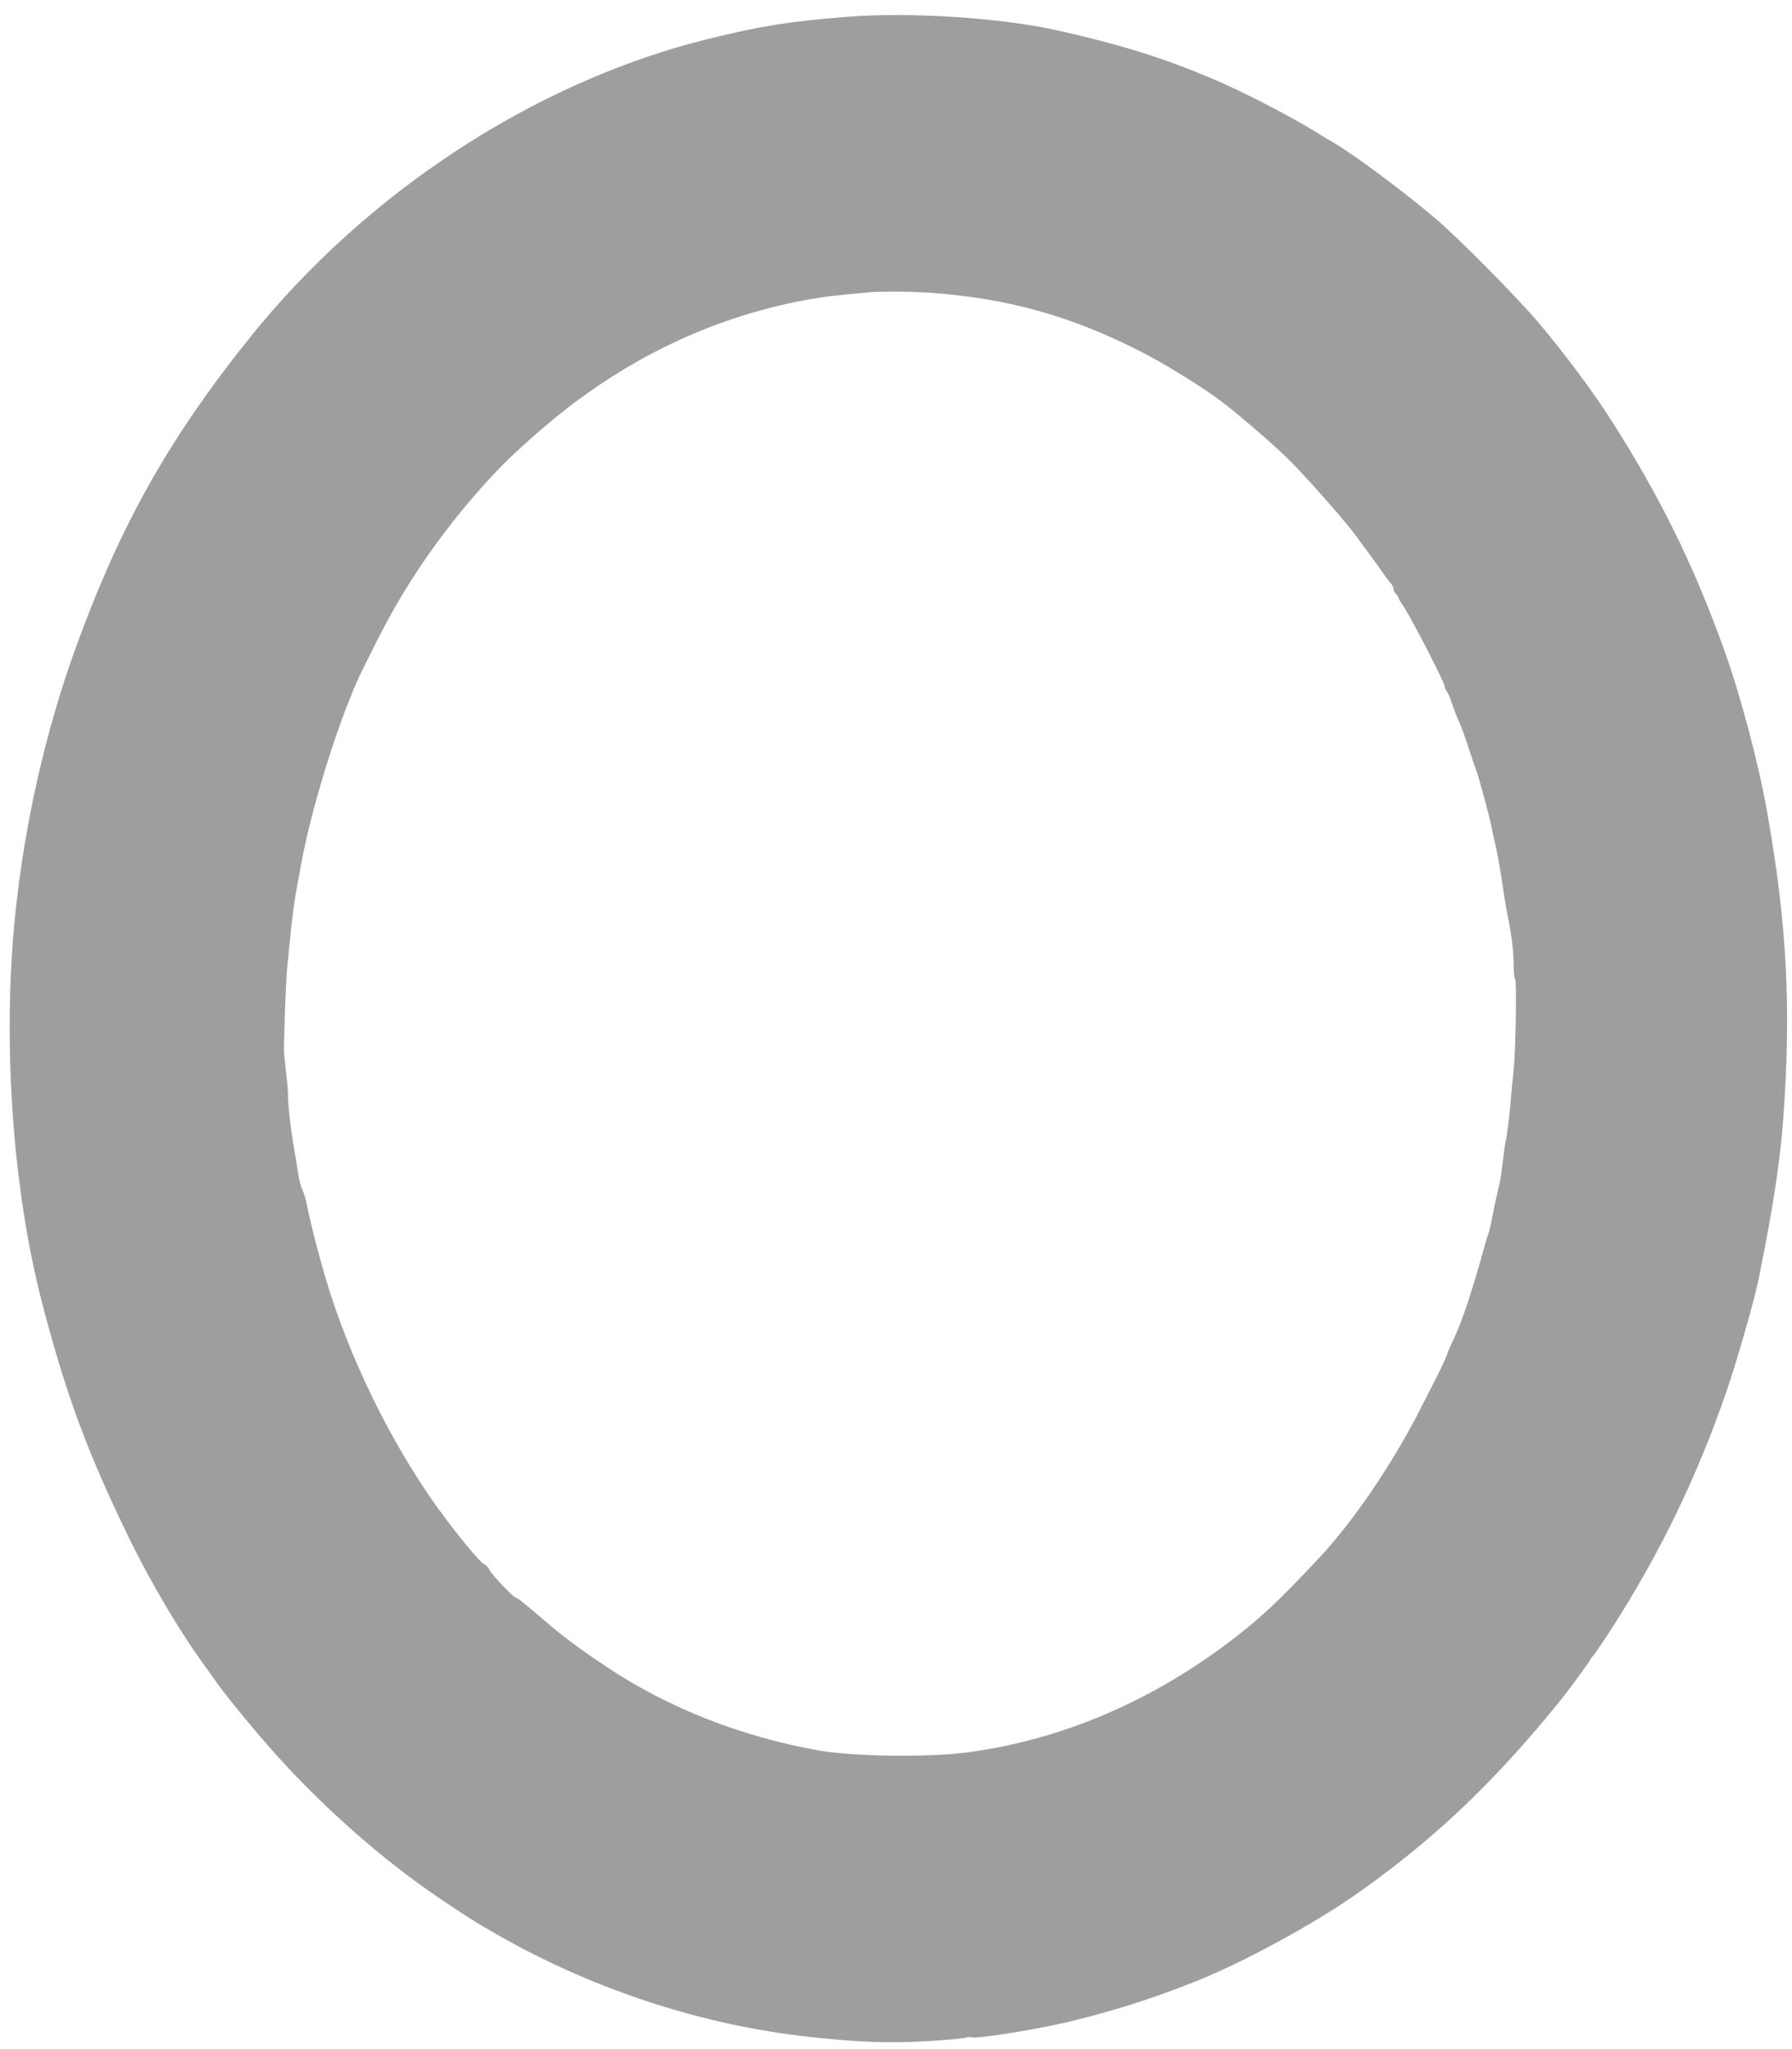 <?xml version="1.0" standalone="no"?>
<!DOCTYPE svg PUBLIC "-//W3C//DTD SVG 20010904//EN"
 "http://www.w3.org/TR/2001/REC-SVG-20010904/DTD/svg10.dtd">
<svg version="1.0" xmlns="http://www.w3.org/2000/svg"
 width="1120pt" height="1280pt" viewBox="0 0 1120 1280"
 preserveAspectRatio="xMidYMid meet">
<g transform="translate(0,1280) scale(0.1,-0.1)"
fill="#9e9e9e" stroke="none">
<path d="M5295 12695 c-359 -28 -550 -59 -880 -141 -1071 -267 -2120 -951
-2851 -1860 -508 -632 -817 -1181 -1094 -1950 -186 -513 -317 -1093 -375
-1659 -81 -791 -17 -1716 170 -2431 148 -567 282 -928 537 -1452 145 -298 335
-617 499 -837 16 -22 37 -51 46 -65 44 -65 210 -270 329 -405 322 -368 715
-715 1089 -965 193 -129 187 -125 341 -214 599 -343 1280 -566 1954 -640 305
-33 490 -40 723 -27 122 7 235 17 251 22 15 5 32 6 37 3 19 -11 333 36 539 81
305 67 642 174 935 298 271 115 665 331 900 493 495 343 878 703 1297 1219 54
66 198 262 198 269 0 2 9 15 21 28 11 13 58 82 104 153 308 478 540 955 726
1495 63 182 171 558 199 694 88 430 135 734 155 1003 51 695 24 1216 -99 1913
-53 304 -166 730 -268 1015 -193 538 -403 963 -711 1445 -109 171 -291 415
-449 602 -136 161 -513 542 -659 664 -203 171 -523 407 -628 465 -20 11 -65
38 -101 61 -150 94 -454 252 -645 333 -313 133 -572 214 -975 305 -355 79
-919 116 -1315 85z m536 -1725 c482 -37 866 -146 1299 -366 149 -76 390 -225
502 -310 126 -96 355 -295 439 -381 128 -131 344 -378 406 -463 30 -41 74
-102 99 -135 25 -33 57 -78 72 -100 15 -22 35 -49 45 -59 9 -11 17 -27 17 -37
0 -9 7 -22 15 -29 8 -7 15 -17 15 -23 0 -5 11 -24 23 -41 42 -55 266 -489 267
-515 0 -8 6 -22 13 -30 7 -9 22 -43 32 -76 11 -33 29 -81 41 -106 13 -25 41
-104 64 -175 24 -71 46 -138 51 -149 11 -28 77 -271 89 -331 5 -27 19 -89 30
-139 11 -49 29 -151 40 -225 10 -74 24 -157 30 -185 25 -117 39 -226 40 -312
0 -50 4 -94 9 -98 12 -7 4 -458 -10 -585 -6 -52 -13 -120 -15 -150 -5 -83 -24
-240 -35 -287 -5 -23 -13 -86 -19 -140 -6 -54 -17 -120 -25 -148 -7 -27 -23
-98 -34 -156 -11 -59 -25 -117 -30 -130 -5 -13 -14 -42 -20 -64 -75 -274 -141
-476 -196 -591 -19 -40 -35 -76 -35 -79 0 -7 -37 -90 -60 -135 -10 -19 -60
-118 -112 -220 -174 -342 -415 -697 -627 -925 -263 -282 -388 -398 -591 -549
-495 -368 -1039 -595 -1609 -672 -244 -33 -714 -27 -931 11 -482 85 -940 264
-1325 520 -146 97 -265 184 -353 259 -171 146 -207 175 -217 175 -16 1 -149
142 -166 175 -8 16 -22 31 -32 34 -18 4 -133 141 -243 287 -292 387 -558 907
-718 1400 -54 169 -120 418 -147 555 -7 36 -20 81 -30 100 -9 19 -20 60 -24
90 -4 30 -16 105 -27 165 -20 113 -40 287 -38 340 0 17 -4 73 -11 125 -6 52
-12 115 -14 140 -2 51 13 468 19 515 2 17 11 107 20 201 9 95 25 221 36 280
11 60 25 136 31 169 58 326 213 836 351 1150 7 17 62 129 123 250 189 378 443
739 747 1060 105 111 296 281 443 395 449 347 943 572 1480 674 112 21 176 29
405 50 82 7 276 5 401 -4z"/>
</g>
</svg>
